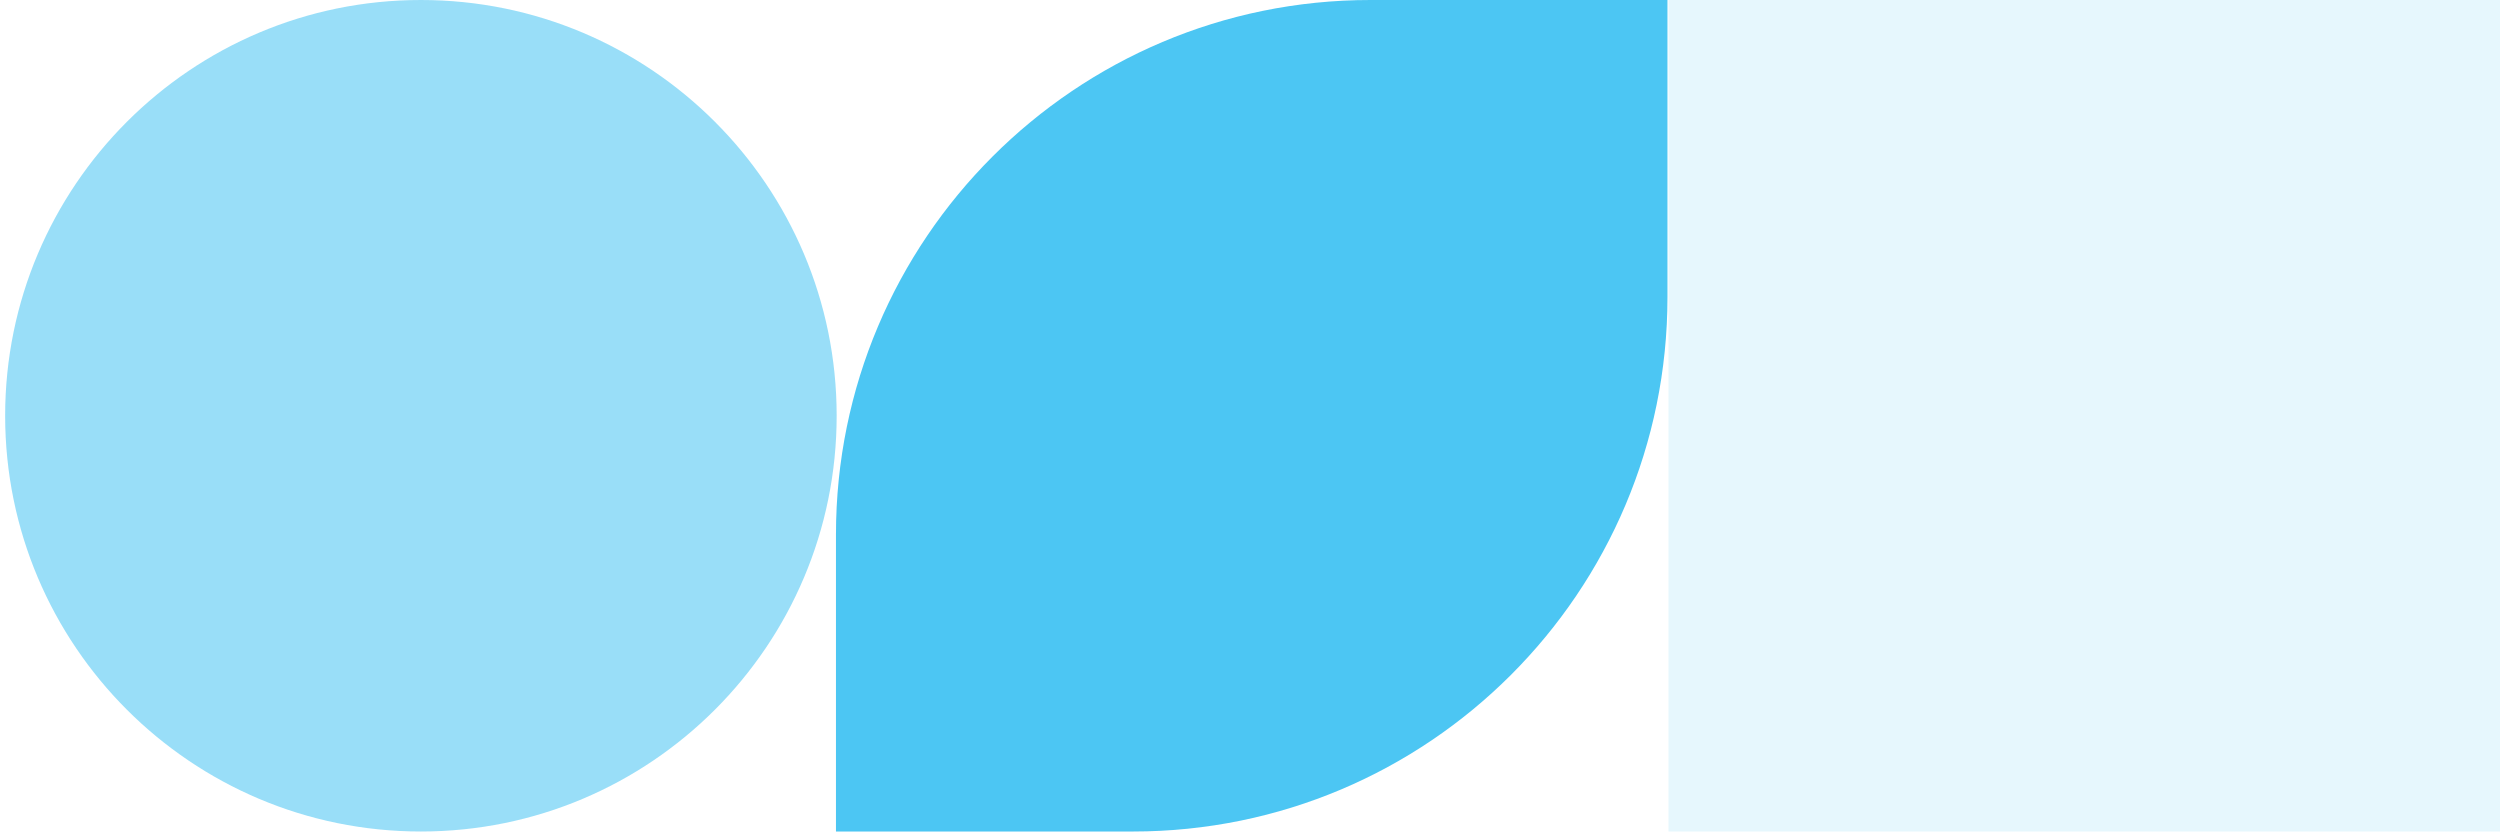 <svg width="449" height="150" viewBox="0 0 449 150" fill="none" xmlns="http://www.w3.org/2000/svg">
<path opacity="0.1" d="M449 0H299.661V149.339H449V0Z" fill="#00AEEF"/>
<path opacity="0.7" d="M299.478 0H246.14C193.12 0 150.14 42.981 150.14 96V149.339H203.478C256.498 149.339 299.478 106.358 299.478 53.339V0Z" fill="#00AEEF"/>
<path opacity="0.4" d="M150.264 74.669C150.264 33.431 116.834 0 75.595 0C34.356 0 0.925 33.431 0.925 74.669C0.925 115.908 34.356 149.339 75.595 149.339C116.834 149.339 150.264 115.908 150.264 74.669Z" fill="#00AEEF"/>
</svg>
